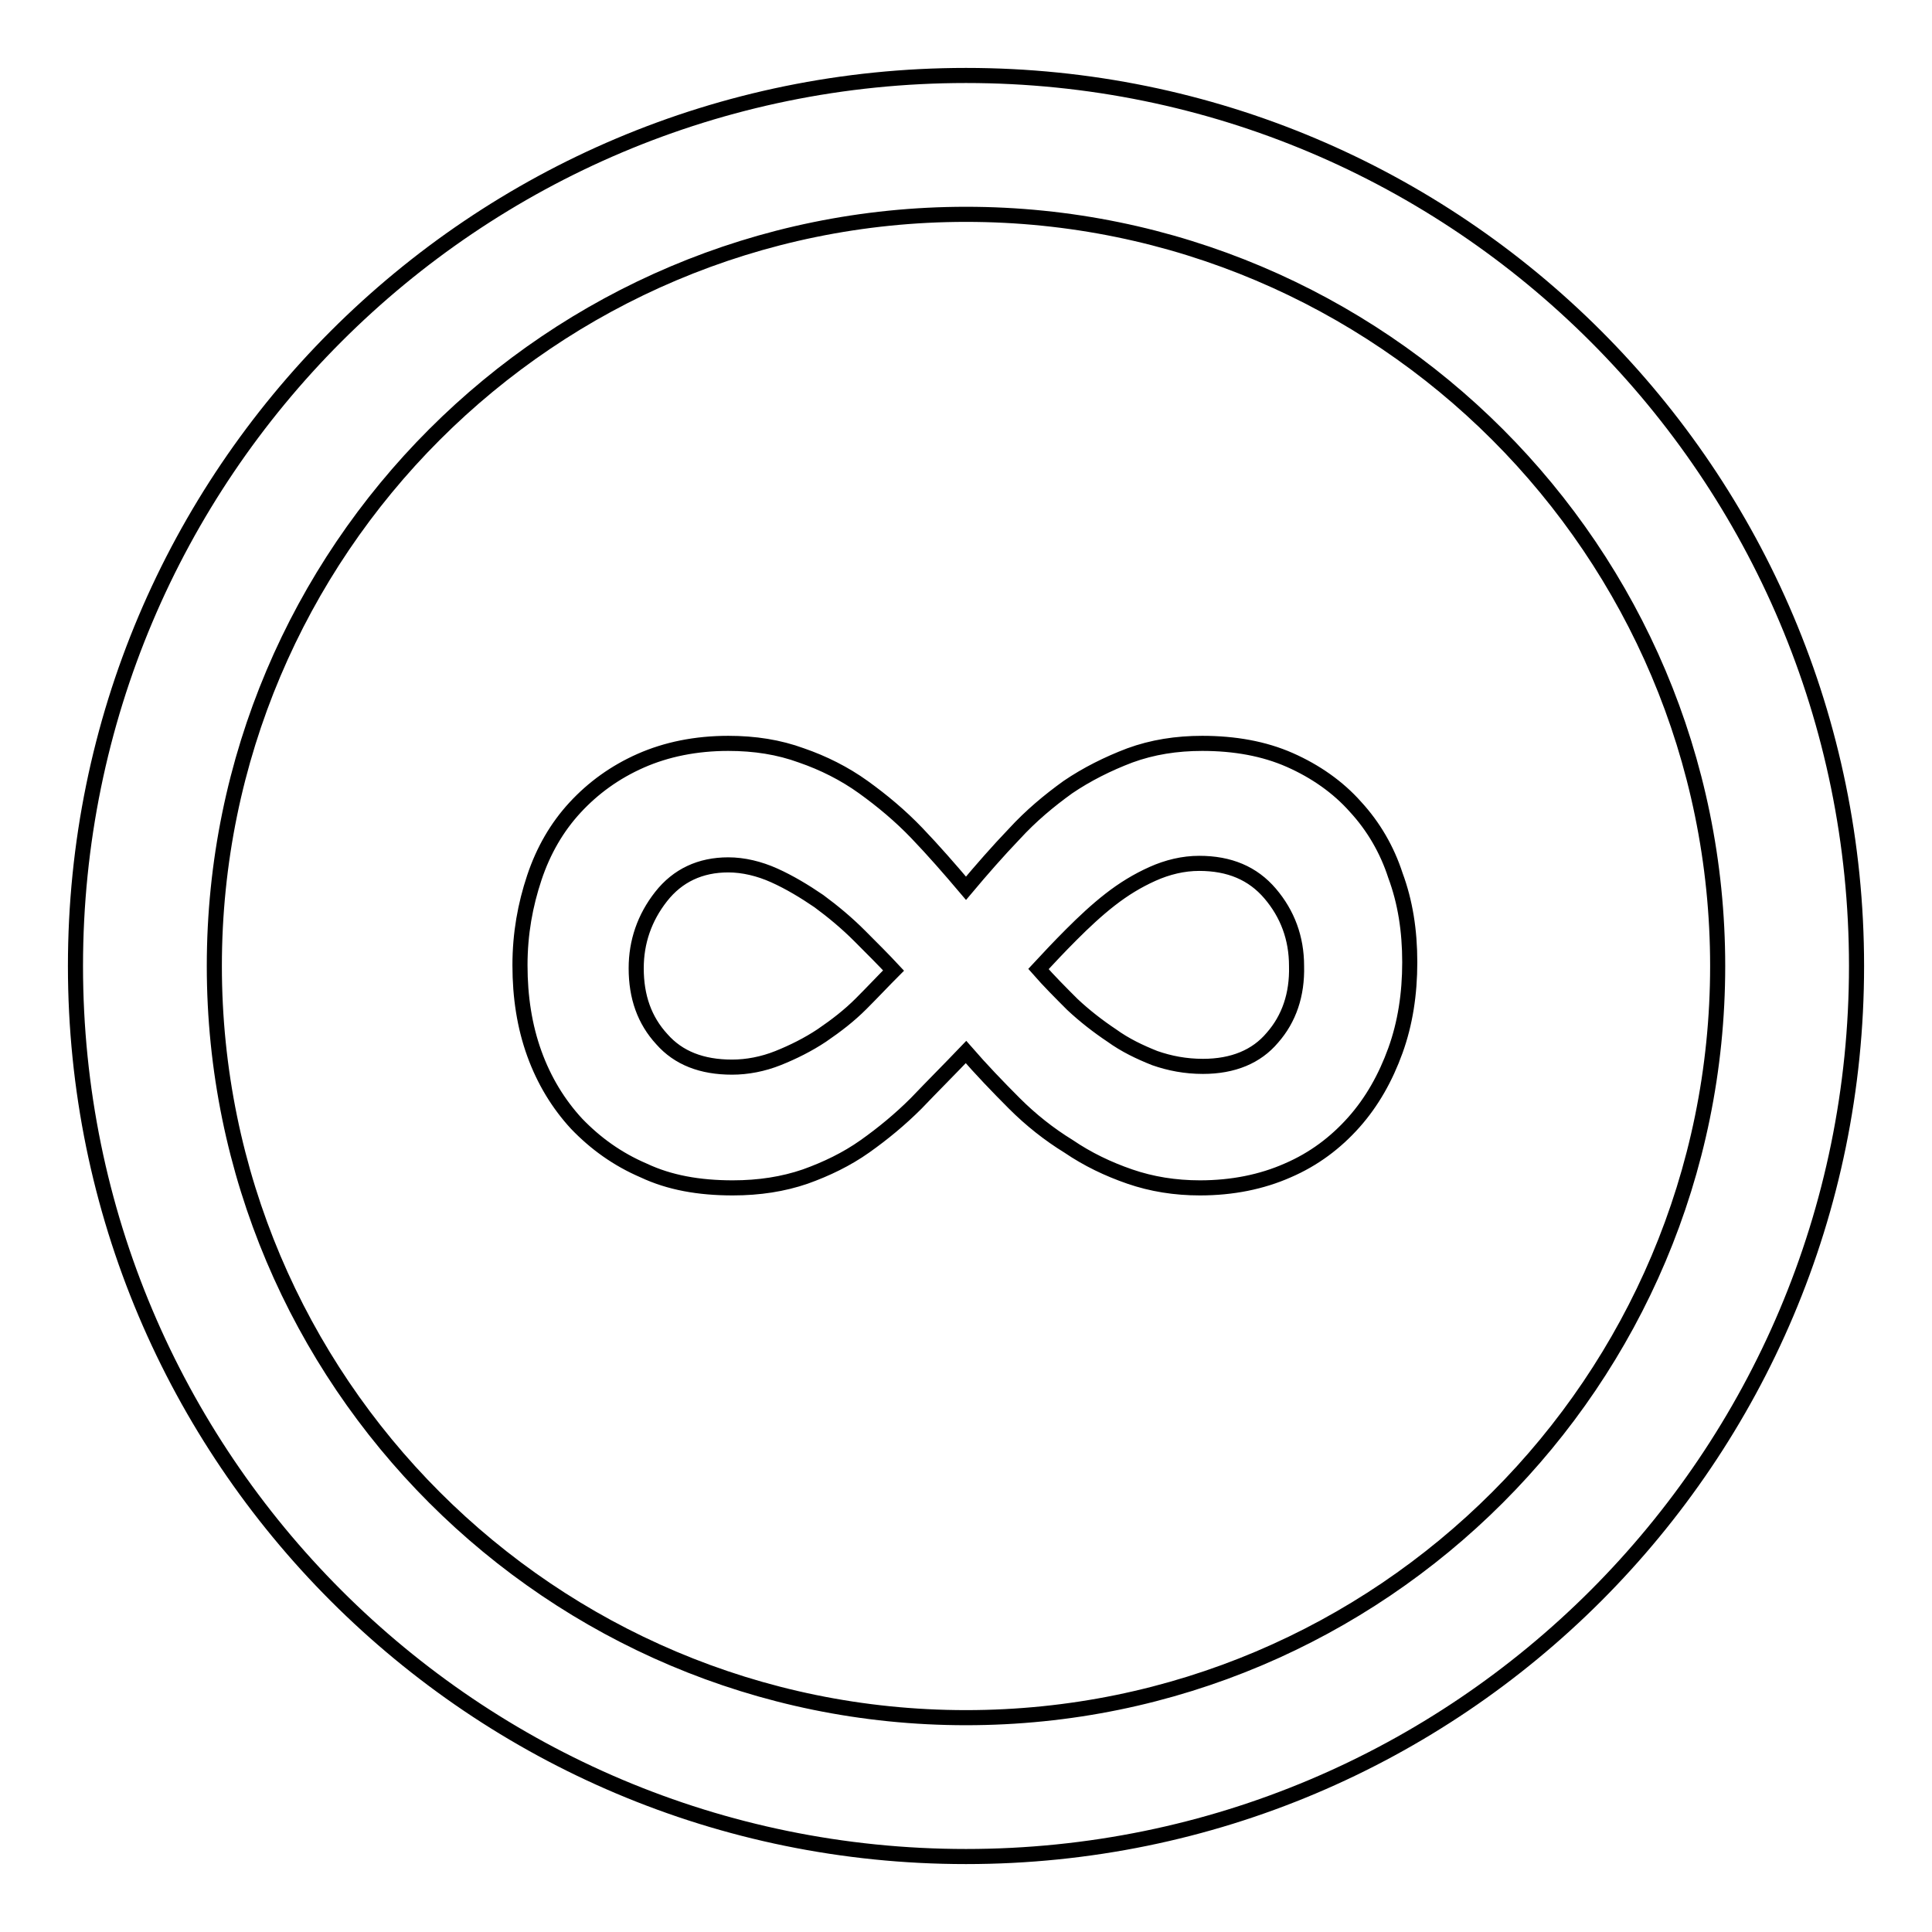 <?xml version="1.0" encoding="utf-8"?>
<!-- Svg Vector Icons : http://www.onlinewebfonts.com/icon -->
<!DOCTYPE svg PUBLIC "-//W3C//DTD SVG 1.1//EN" "http://www.w3.org/Graphics/SVG/1.1/DTD/svg11.dtd">
<svg version="1.1" xmlns="http://www.w3.org/2000/svg" xmlns:xlink="http://www.w3.org/1999/xlink" x="0px" y="0px" viewBox="0 0 256 256" enable-background="new 0 0 256 256" xml:space="preserve">
<g> <path stroke-width="2" fill-opacity="0" stroke="#000000"  d="M128,10C62.8,10,10,62.8,10,128c0,65.2,52.8,118,118,118c65.2,0,118-52.8,118-118C246,62.8,193.2,10,128,10 z M128,227.6c-55,0-99.6-44.6-99.6-99.6S73,28.4,128,28.4S227.6,73,227.6,128S183,227.6,128,227.6z M179.6,106.9 c-2.3-2.6-5.3-4.7-8.7-6.2c-3.4-1.5-7.3-2.2-11.6-2.2c-3.4,0-6.6,0.5-9.6,1.6c-2.9,1.1-5.7,2.5-8.2,4.2c-2.5,1.8-4.9,3.8-7.1,6.2 c-2.2,2.3-4.3,4.7-6.4,7.2c-2.2-2.6-4.3-5-6.5-7.3c-2.2-2.3-4.6-4.3-7.1-6.1c-2.5-1.8-5.3-3.2-8.2-4.2c-3-1.1-6.2-1.6-9.7-1.6 c-4.3,0-8.2,0.8-11.6,2.3c-3.4,1.5-6.3,3.6-8.7,6.2c-2.4,2.6-4.2,5.7-5.4,9.3c-1.2,3.6-1.9,7.4-1.9,11.6c0,4.2,0.6,8.1,1.9,11.7 c1.3,3.6,3.2,6.7,5.6,9.3c2.5,2.6,5.4,4.7,8.9,6.2c3.4,1.6,7.3,2.3,11.8,2.3c3.5,0,6.7-0.5,9.6-1.5c2.8-1,5.5-2.3,7.9-4 c2.4-1.7,4.7-3.6,6.8-5.7c2.1-2.2,4.4-4.5,6.6-6.8c2,2.3,4.2,4.6,6.4,6.8c2.2,2.2,4.6,4.1,7.2,5.7c2.5,1.7,5.2,3,8.1,4 c2.9,1,6,1.5,9.3,1.5c4.3,0,8.2-0.8,11.6-2.3c3.5-1.5,6.4-3.7,8.8-6.4c2.4-2.7,4.2-5.9,5.5-9.5c1.3-3.6,1.9-7.5,1.9-11.7 c0-4.2-0.6-8-1.9-11.5C183.8,112.6,182,109.5,179.6,106.9z M114.1,133c-1.6,1.6-3.3,2.9-5.2,4.2c-1.8,1.2-3.8,2.2-5.8,3 c-2,0.8-4.1,1.2-6.1,1.2c-4,0-7.1-1.2-9.3-3.7c-2.3-2.5-3.4-5.6-3.4-9.4c0-3.5,1.1-6.7,3.3-9.5c2.2-2.8,5.2-4.2,8.9-4.2 c2,0,4.1,0.5,6.1,1.4c2,0.9,4,2.1,5.9,3.4c1.9,1.4,3.7,2.9,5.4,4.6c1.7,1.7,3.2,3.2,4.5,4.6C117.1,129.9,115.7,131.4,114.1,133z  M168.6,137.5c-2.1,2.5-5.2,3.8-9.2,3.8c-2.3,0-4.4-0.4-6.4-1.1c-2-0.8-3.9-1.7-5.7-3c-1.8-1.2-3.6-2.6-5.2-4.1 c-1.6-1.6-3.1-3.1-4.5-4.7c1.3-1.4,2.7-2.9,4.4-4.6c1.6-1.6,3.3-3.2,5.1-4.6c1.8-1.4,3.6-2.5,5.6-3.4c2-0.9,4.1-1.4,6.2-1.4 c4,0,7.1,1.3,9.4,4c2.3,2.7,3.5,5.9,3.5,9.6C171.9,131.8,170.8,135,168.6,137.5z"/></g>
</svg>